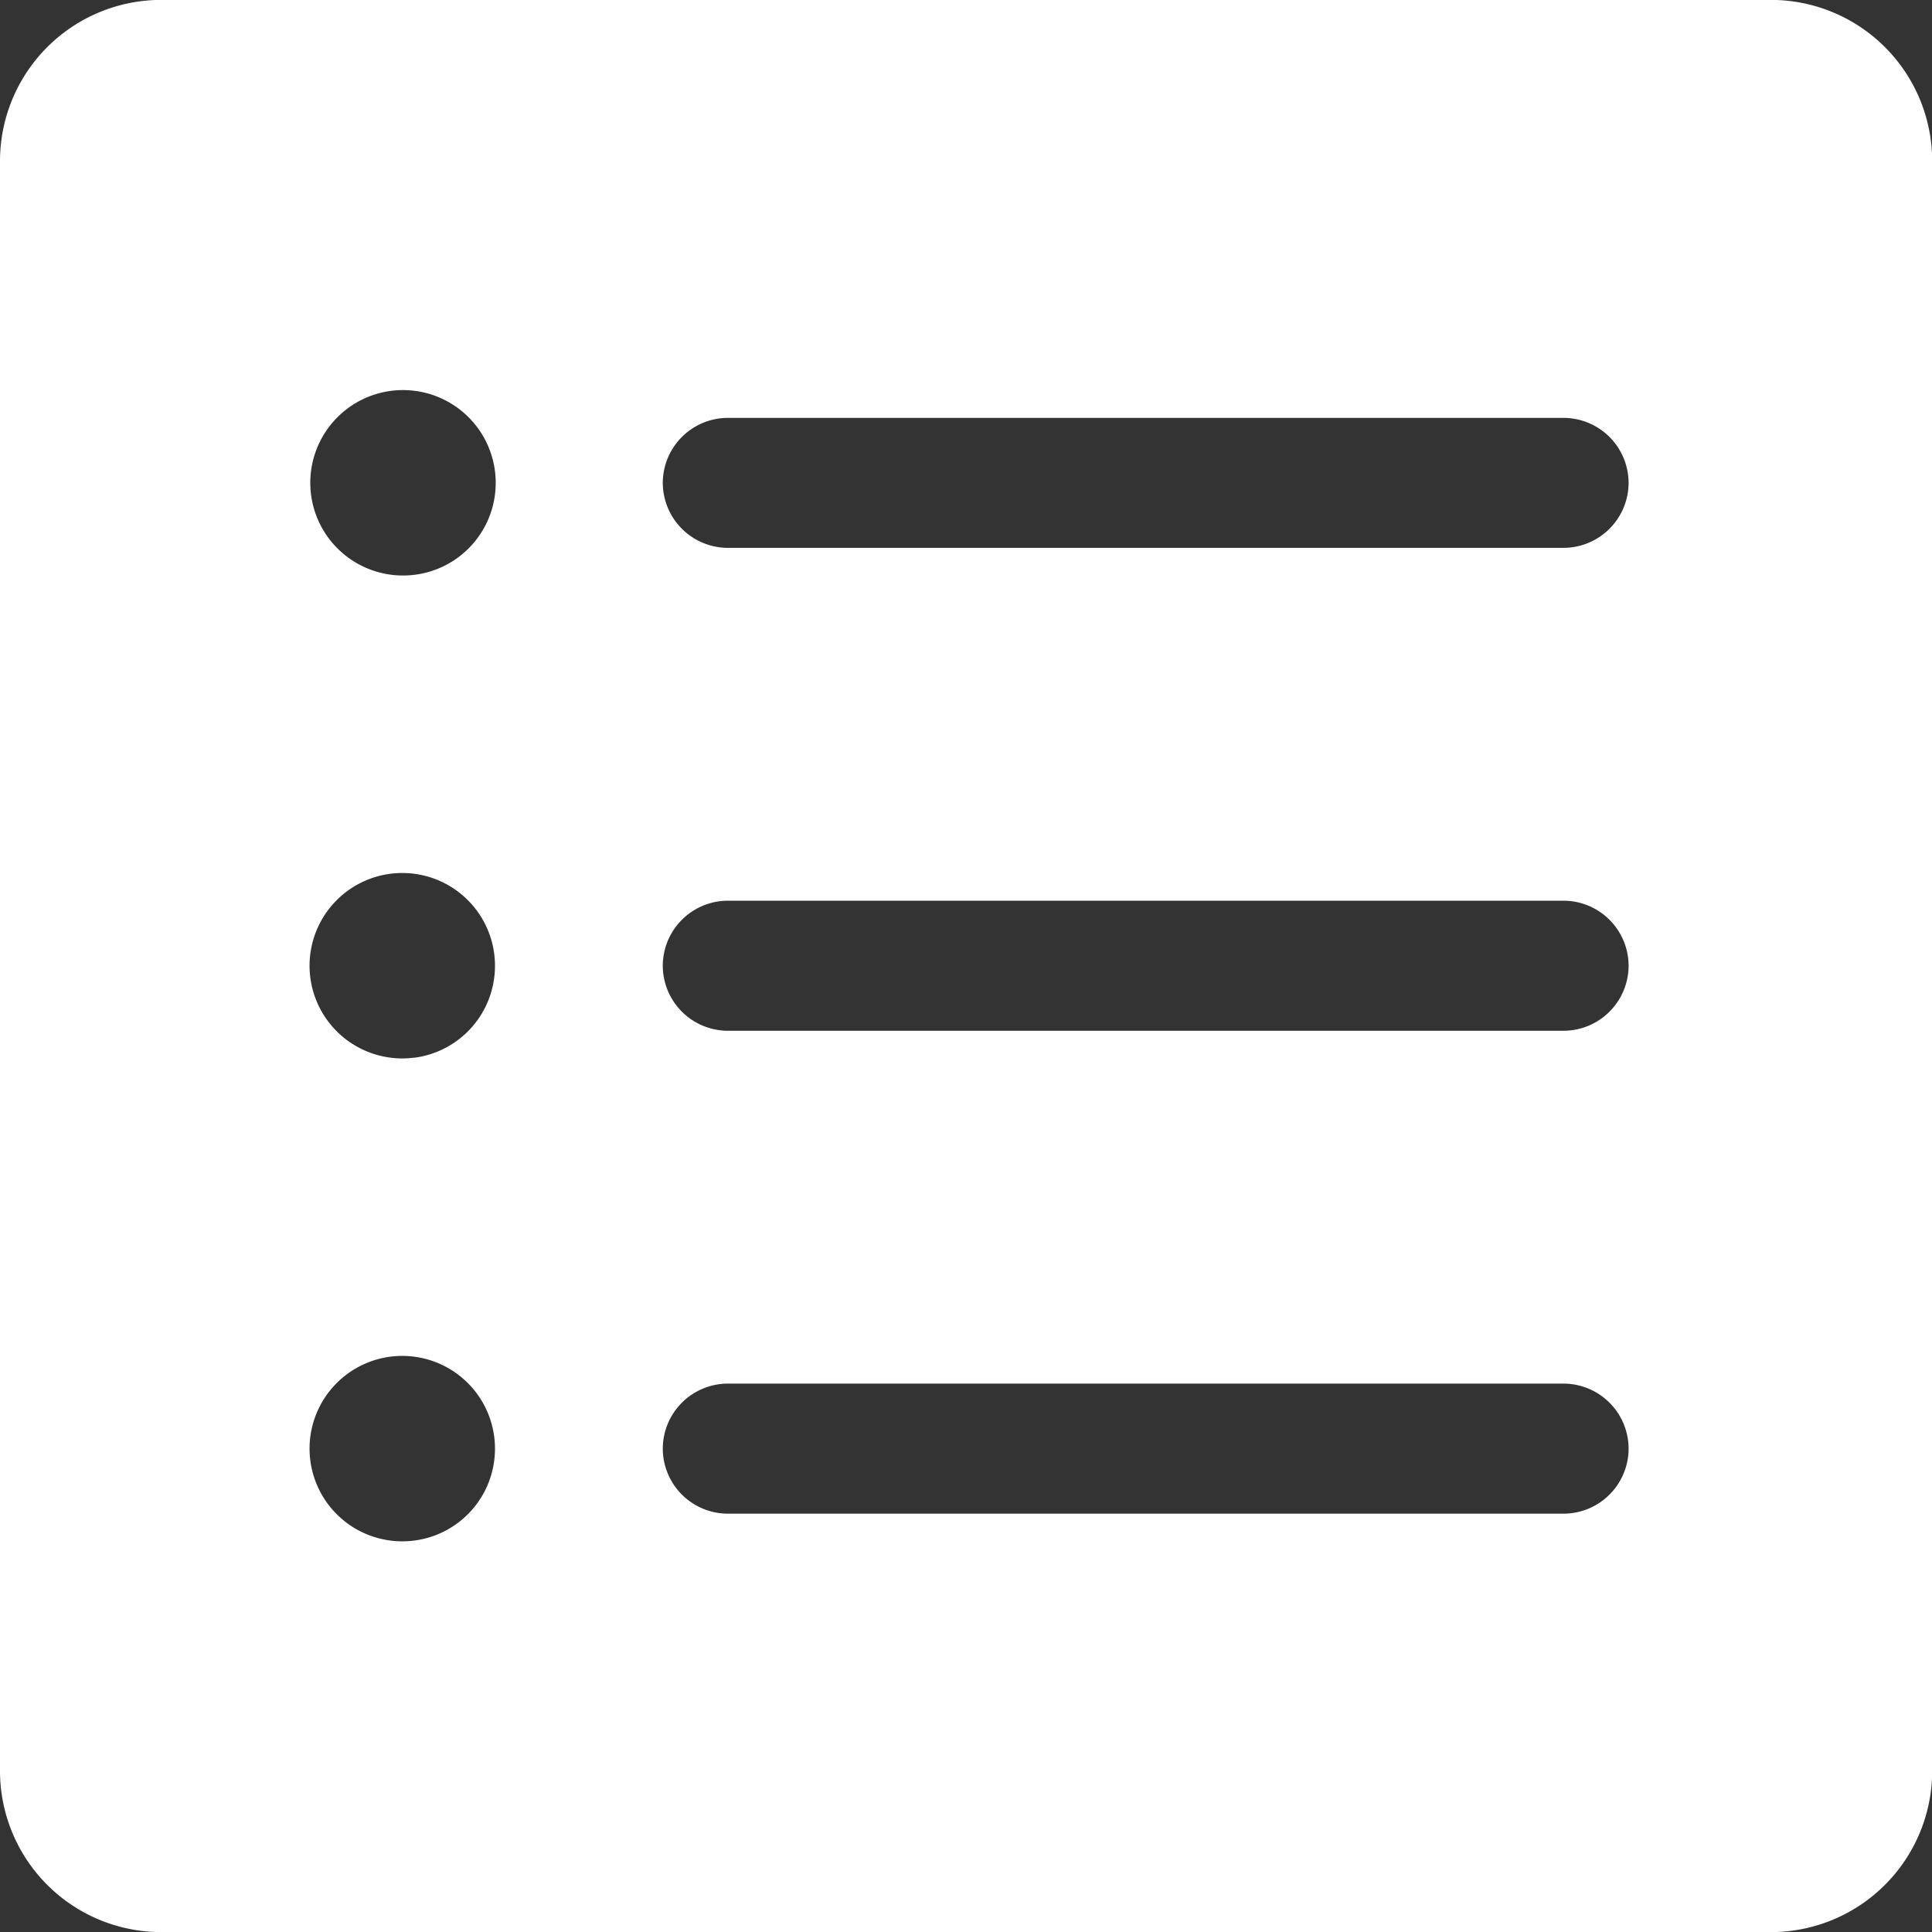 <svg xmlns="http://www.w3.org/2000/svg" width="21.568" height="21.568" viewBox="0 0 21.568 21.568"><rect x="0" y="0" width="21.568" height="21.568" fill="#333333" stroke="none"/><defs><style>.a{fill:#fff;}</style></defs><path class="a" d="M3.375,5.174v17.97a1.8,1.8,0,0,0,1.8,1.8h17.97a1.8,1.8,0,0,0,1.8-1.8V5.174a1.8,1.8,0,0,0-1.8-1.8H5.174A1.8,1.8,0,0,0,3.375,5.174ZM8,20.573a1.035,1.035,0,1,1,.892-.892A1.032,1.032,0,0,1,8,20.573Zm0-5.391a1.035,1.035,0,1,1,.892-.892A1.032,1.032,0,0,1,8,15.183ZM8,9.792A1.035,1.035,0,1,1,8.9,8.9,1.032,1.032,0,0,1,8,9.792ZM20.827,20.273H11.5a.728.728,0,0,1-.726-.726h0a.728.728,0,0,1,.726-.726h9.33a.728.728,0,0,1,.726.726h0A.728.728,0,0,1,20.827,20.273Zm0-5.391H11.5a.728.728,0,0,1-.726-.726h0a.728.728,0,0,1,.726-.726h9.33a.728.728,0,0,1,.726.726h0A.728.728,0,0,1,20.827,14.882Zm0-5.391H11.5a.728.728,0,0,1-.726-.726h0A.728.728,0,0,1,11.5,8.04h9.33a.728.728,0,0,1,.726.726h0A.728.728,0,0,1,20.827,9.491Z" transform="translate(-3.375 -3.375)"/></svg>